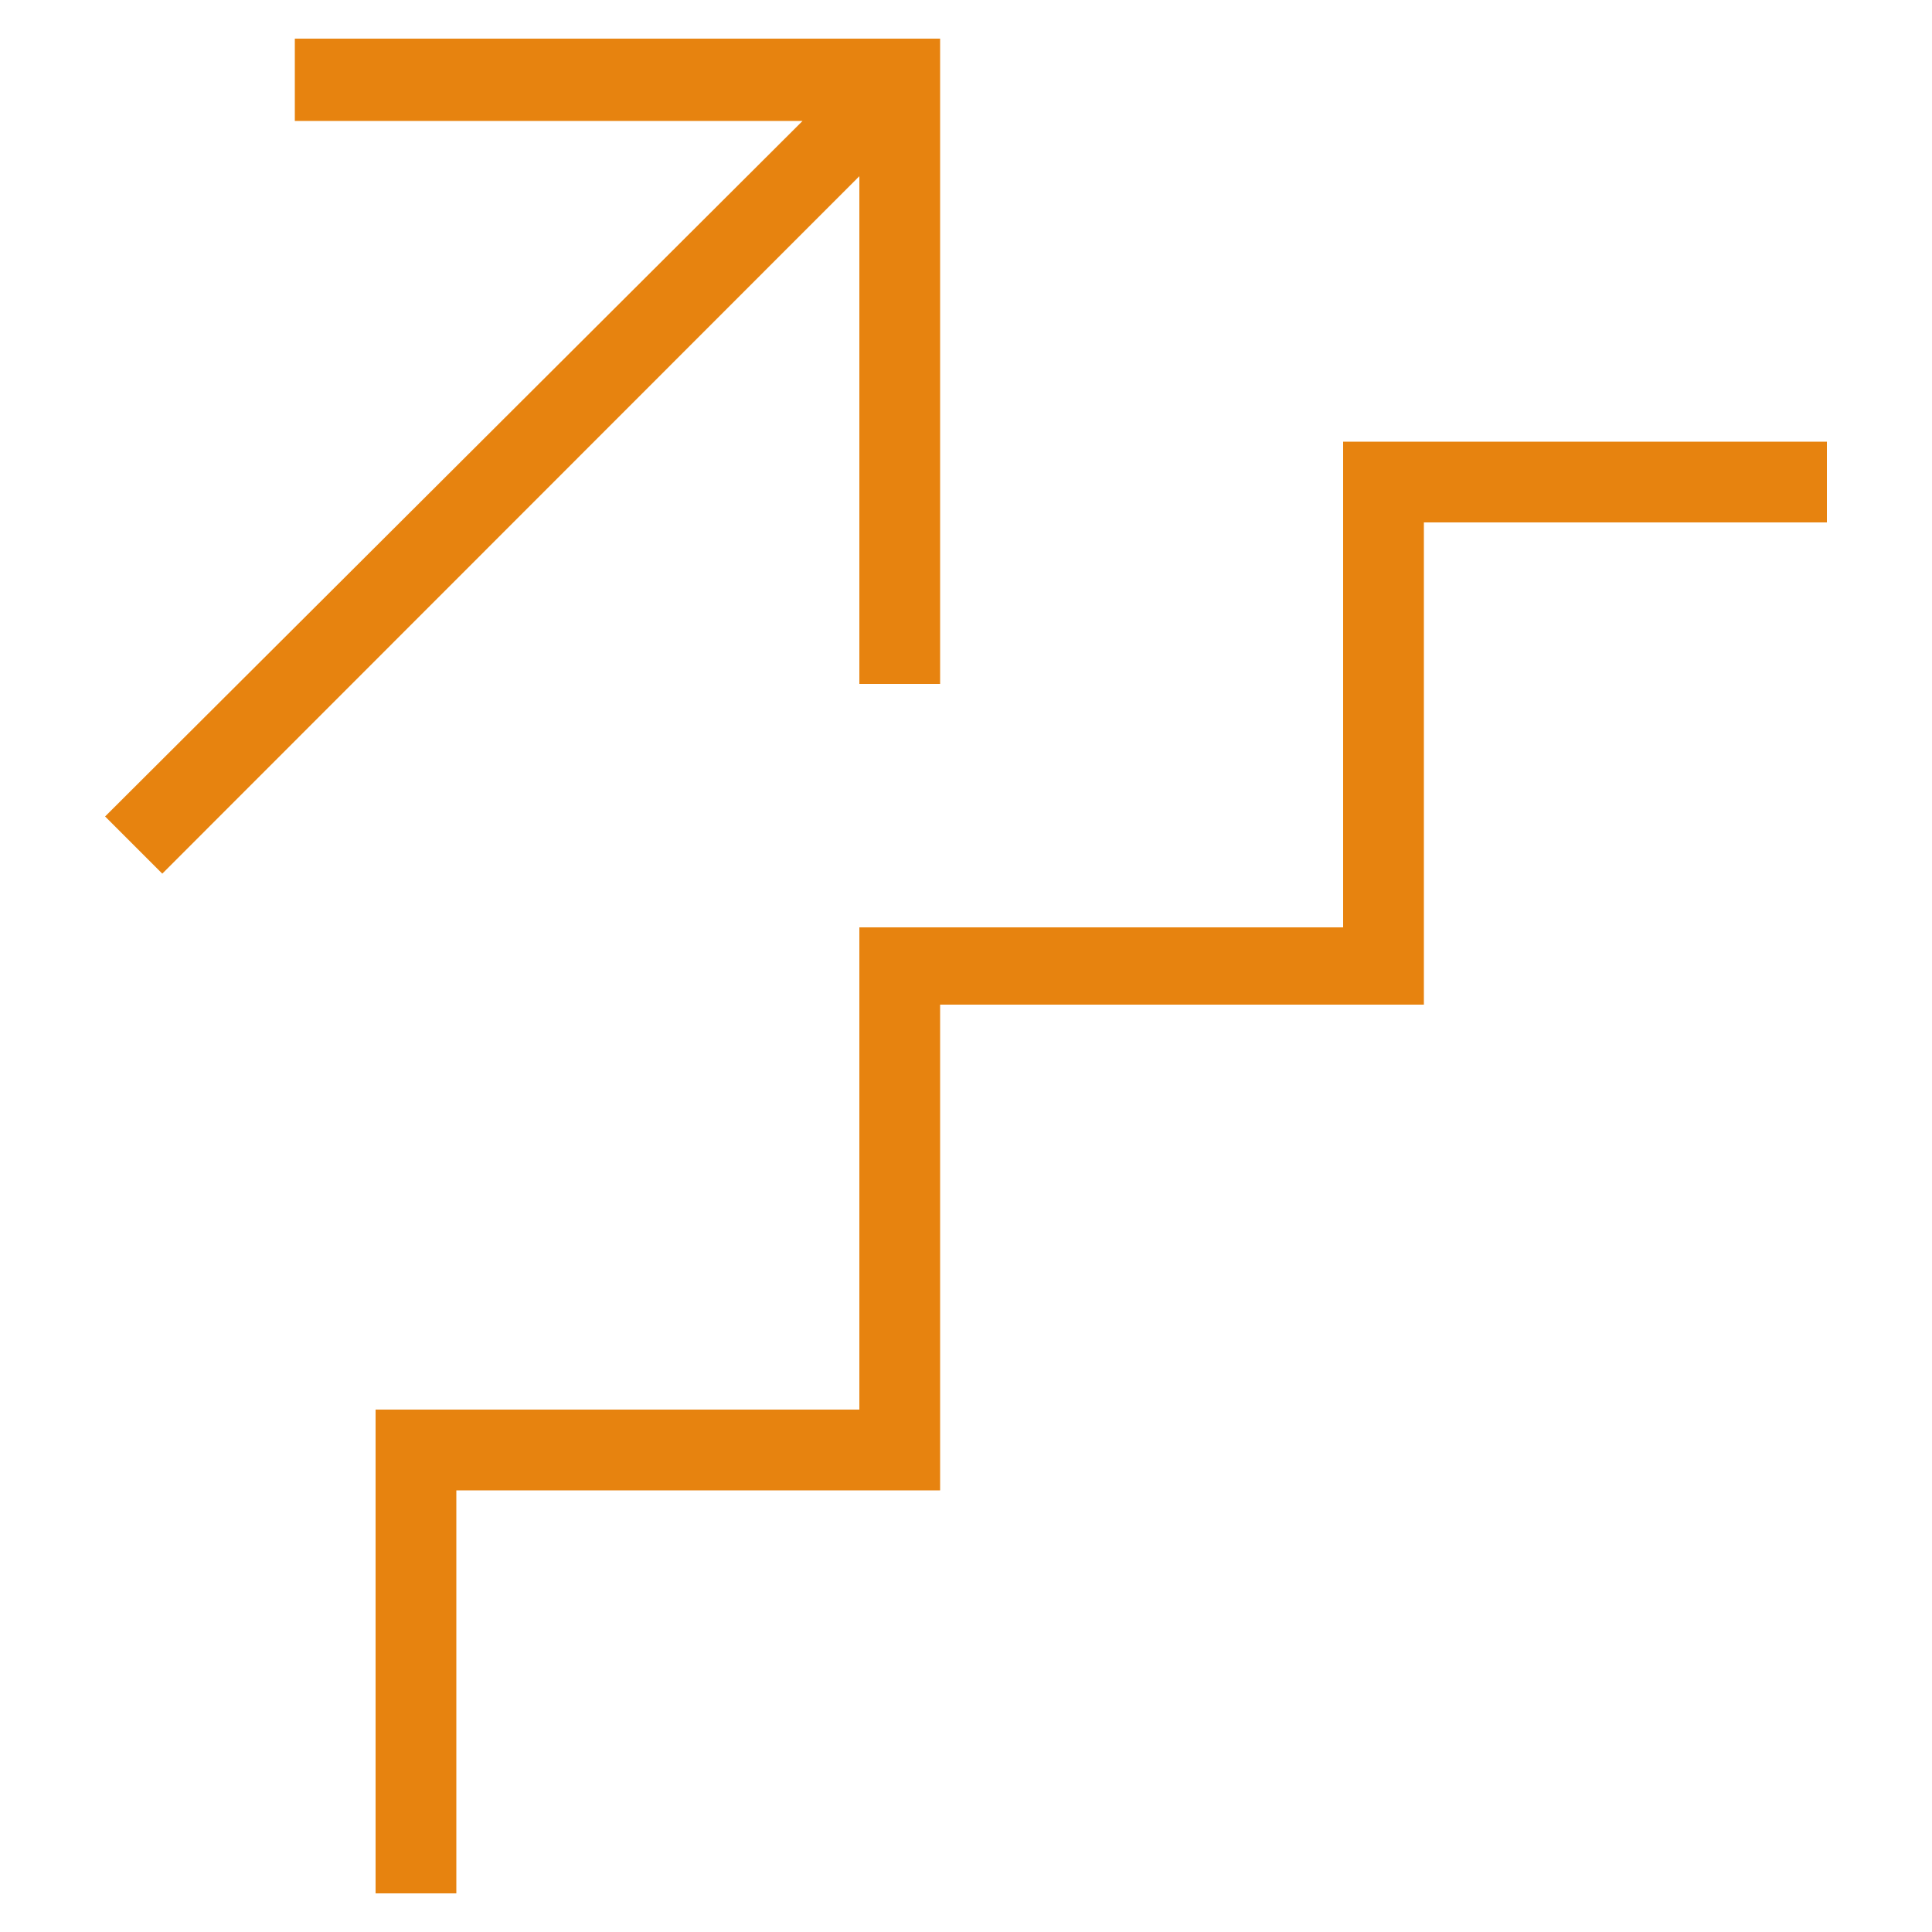 <svg id="artboard_original" data-name="artboard original" xmlns="http://www.w3.org/2000/svg" viewBox="0 0 50 50">
  <title>stairs_up</title>
  <path id="curve28" d="M2.72,21.13l18.05-18H7.63V1h16.7V17.7H22.24V4.56L4.2,22.61Zm44.56-7.61H36.85V26H24.33V38.57H11.81V49H9.72V36.48H22.24V24H34.76V11.43H47.28Z" fill="#e7830f"/>
</svg>
